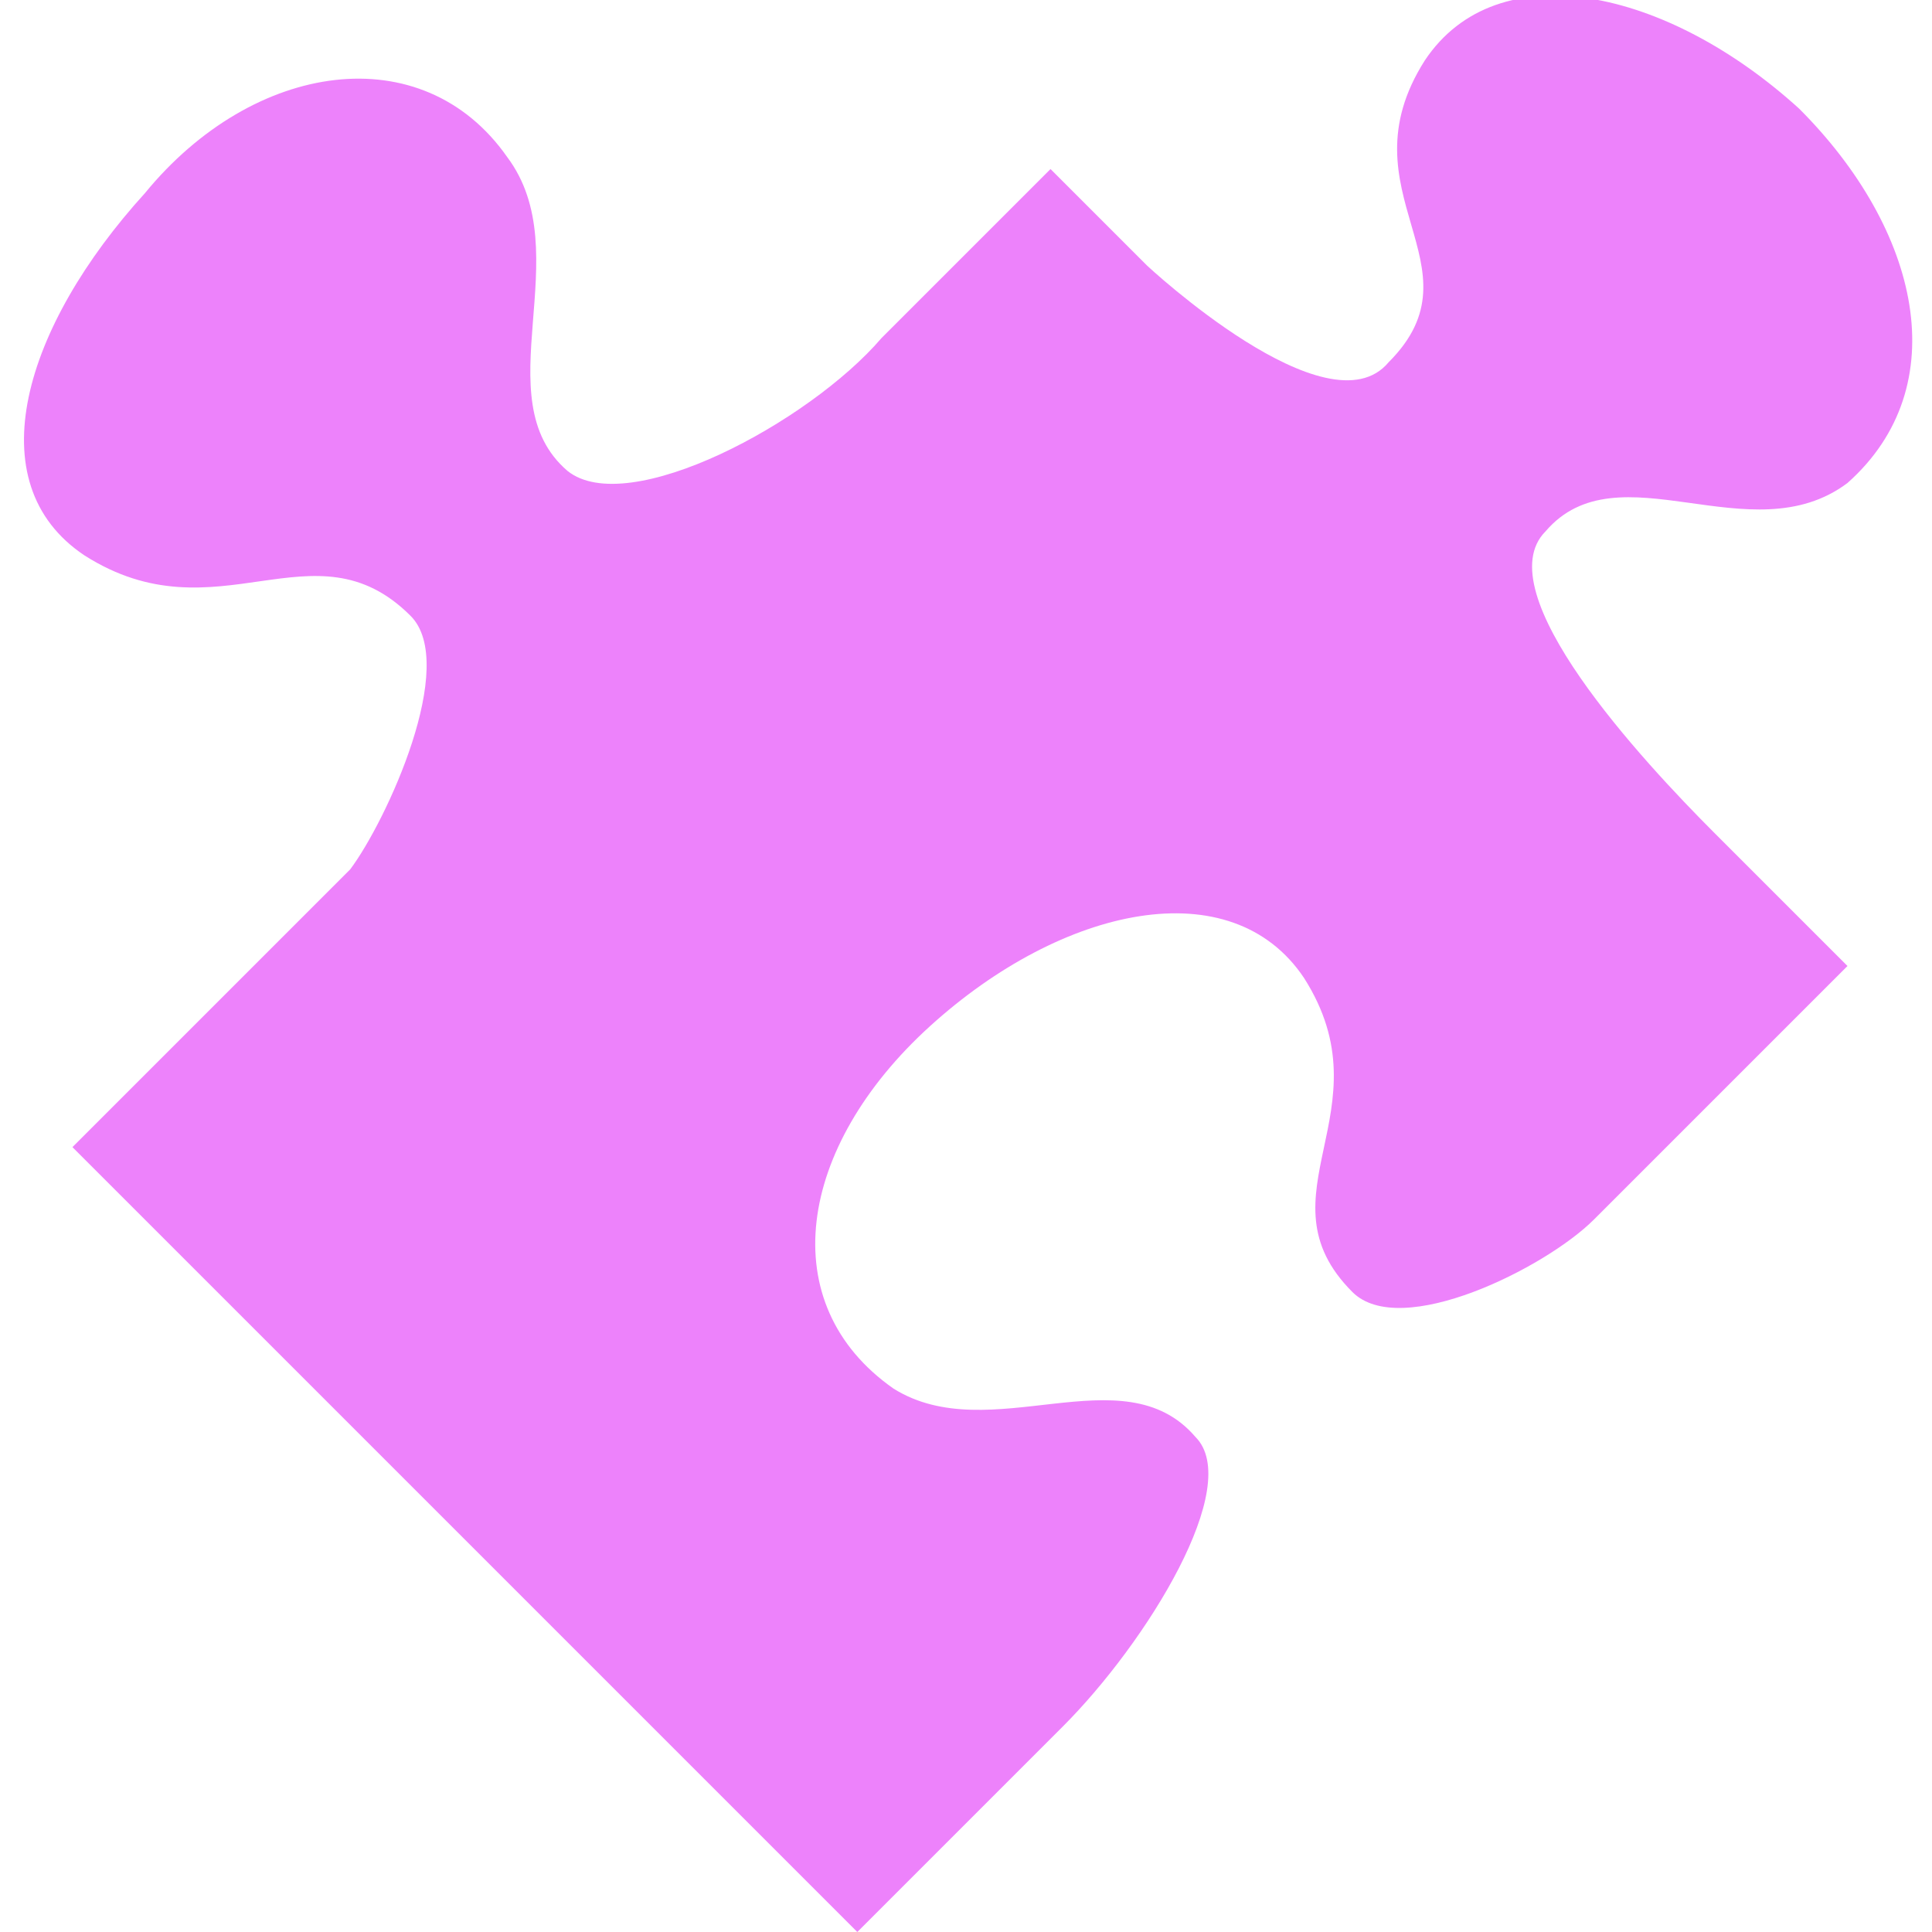 <svg xmlns="http://www.w3.org/2000/svg" width="28" height="28" fill="none"><g clip-path="url(#a)"><path fill="#ED82FB" d="M26.075 1.575C24.15-.175 21.7-.7 20.65.875c-1.225 1.925.875 2.975-.525 4.375-.875 1.05-3.5-1.4-3.5-1.4l-1.4-1.4-2.45 2.45c-1.05 1.225-3.675 2.625-4.55 1.925C7 5.775 8.4 3.675 7.35 2.275 6.125.525 3.675.875 2.1 2.8.35 4.725-.35 7 1.225 8.05c1.925 1.225 3.325-.525 4.725.875.7.7-.35 2.975-.875 3.675L1.05 16.625 12.425 28l2.975-2.975c1.225-1.225 2.625-3.5 1.925-4.2-1.05-1.225-2.975.175-4.375-.7-1.75-1.225-1.4-3.5.525-5.25 1.925-1.75 4.375-2.275 5.425-.7 1.225 1.925-.7 3.15.7 4.55.7.7 2.8-.35 3.5-1.05L26.775 14l-1.925-1.925c-1.05-1.05-3.325-3.5-2.45-4.375 1.05-1.225 2.975.35 4.375-.7 1.575-1.4 1.05-3.675-.7-5.425Z"/></g><defs><clipPath id="a"><path fill="#fff" d="M0 0h28v28H0z"/></clipPath></defs></svg>